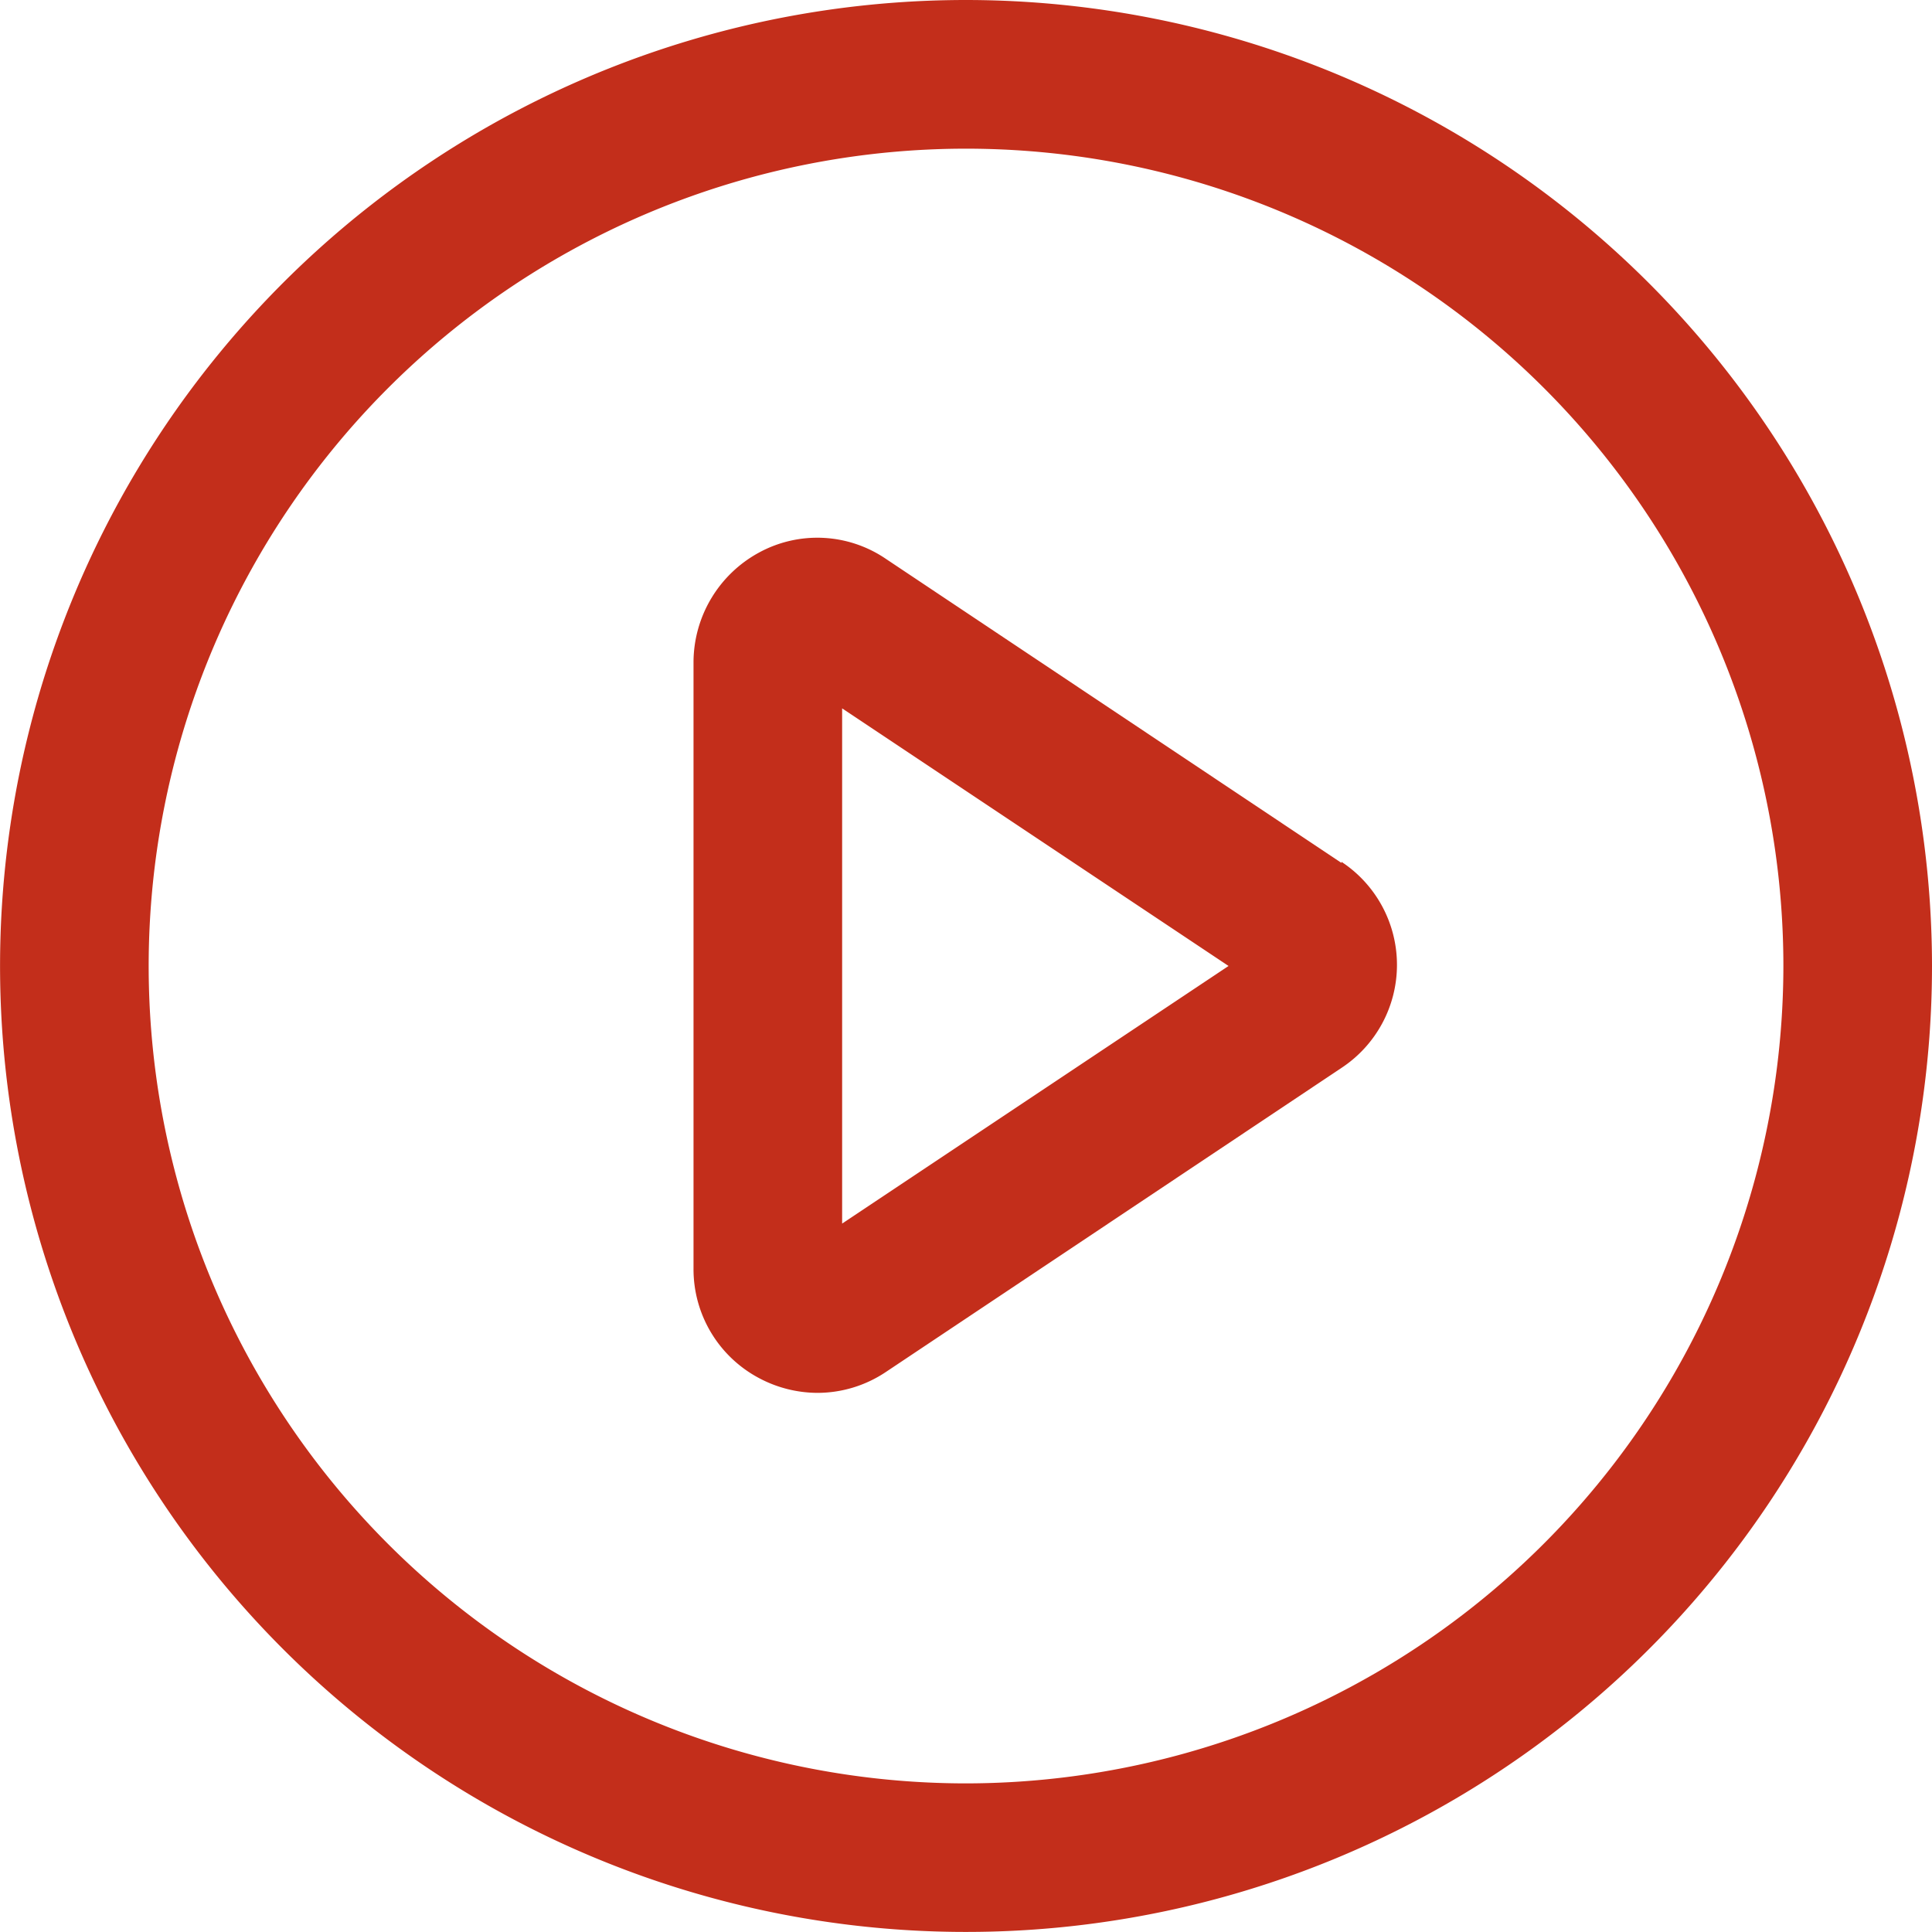 <svg xmlns="http://www.w3.org/2000/svg" width="31.499" height="31.499" viewBox="0 0 31.499 31.499">
    <path data-name="Path 13539" d="M18 2.25A15.749 15.749 0 1 0 33.749 18 15.759 15.759 0 0 0 18 2.25zm0 29.076A13.326 13.326 0 1 1 31.326 18 13.339 13.339 0 0 1 18 31.326z" style="fill:#c32e1b" transform="translate(-2.25 -2.25)"/>
    <path data-name="Path 13540" d="m19.814 12.979-7.43-4.959a1.986 1.986 0 0 0-2.068-.1A2.041 2.041 0 0 0 9.25 9.7v9.9a2.009 2.009 0 0 0 1.066 1.777 2.037 2.037 0 0 0 .953.242 2.006 2.006 0 0 0 1.115-.339l7.43-4.959a2.012 2.012 0 0 0 0-3.36zm-8.141 5.88v-8.4l6.3 4.2z" transform="translate(2.057 1.09)" style="fill:#c32e1b"/>
</svg>

